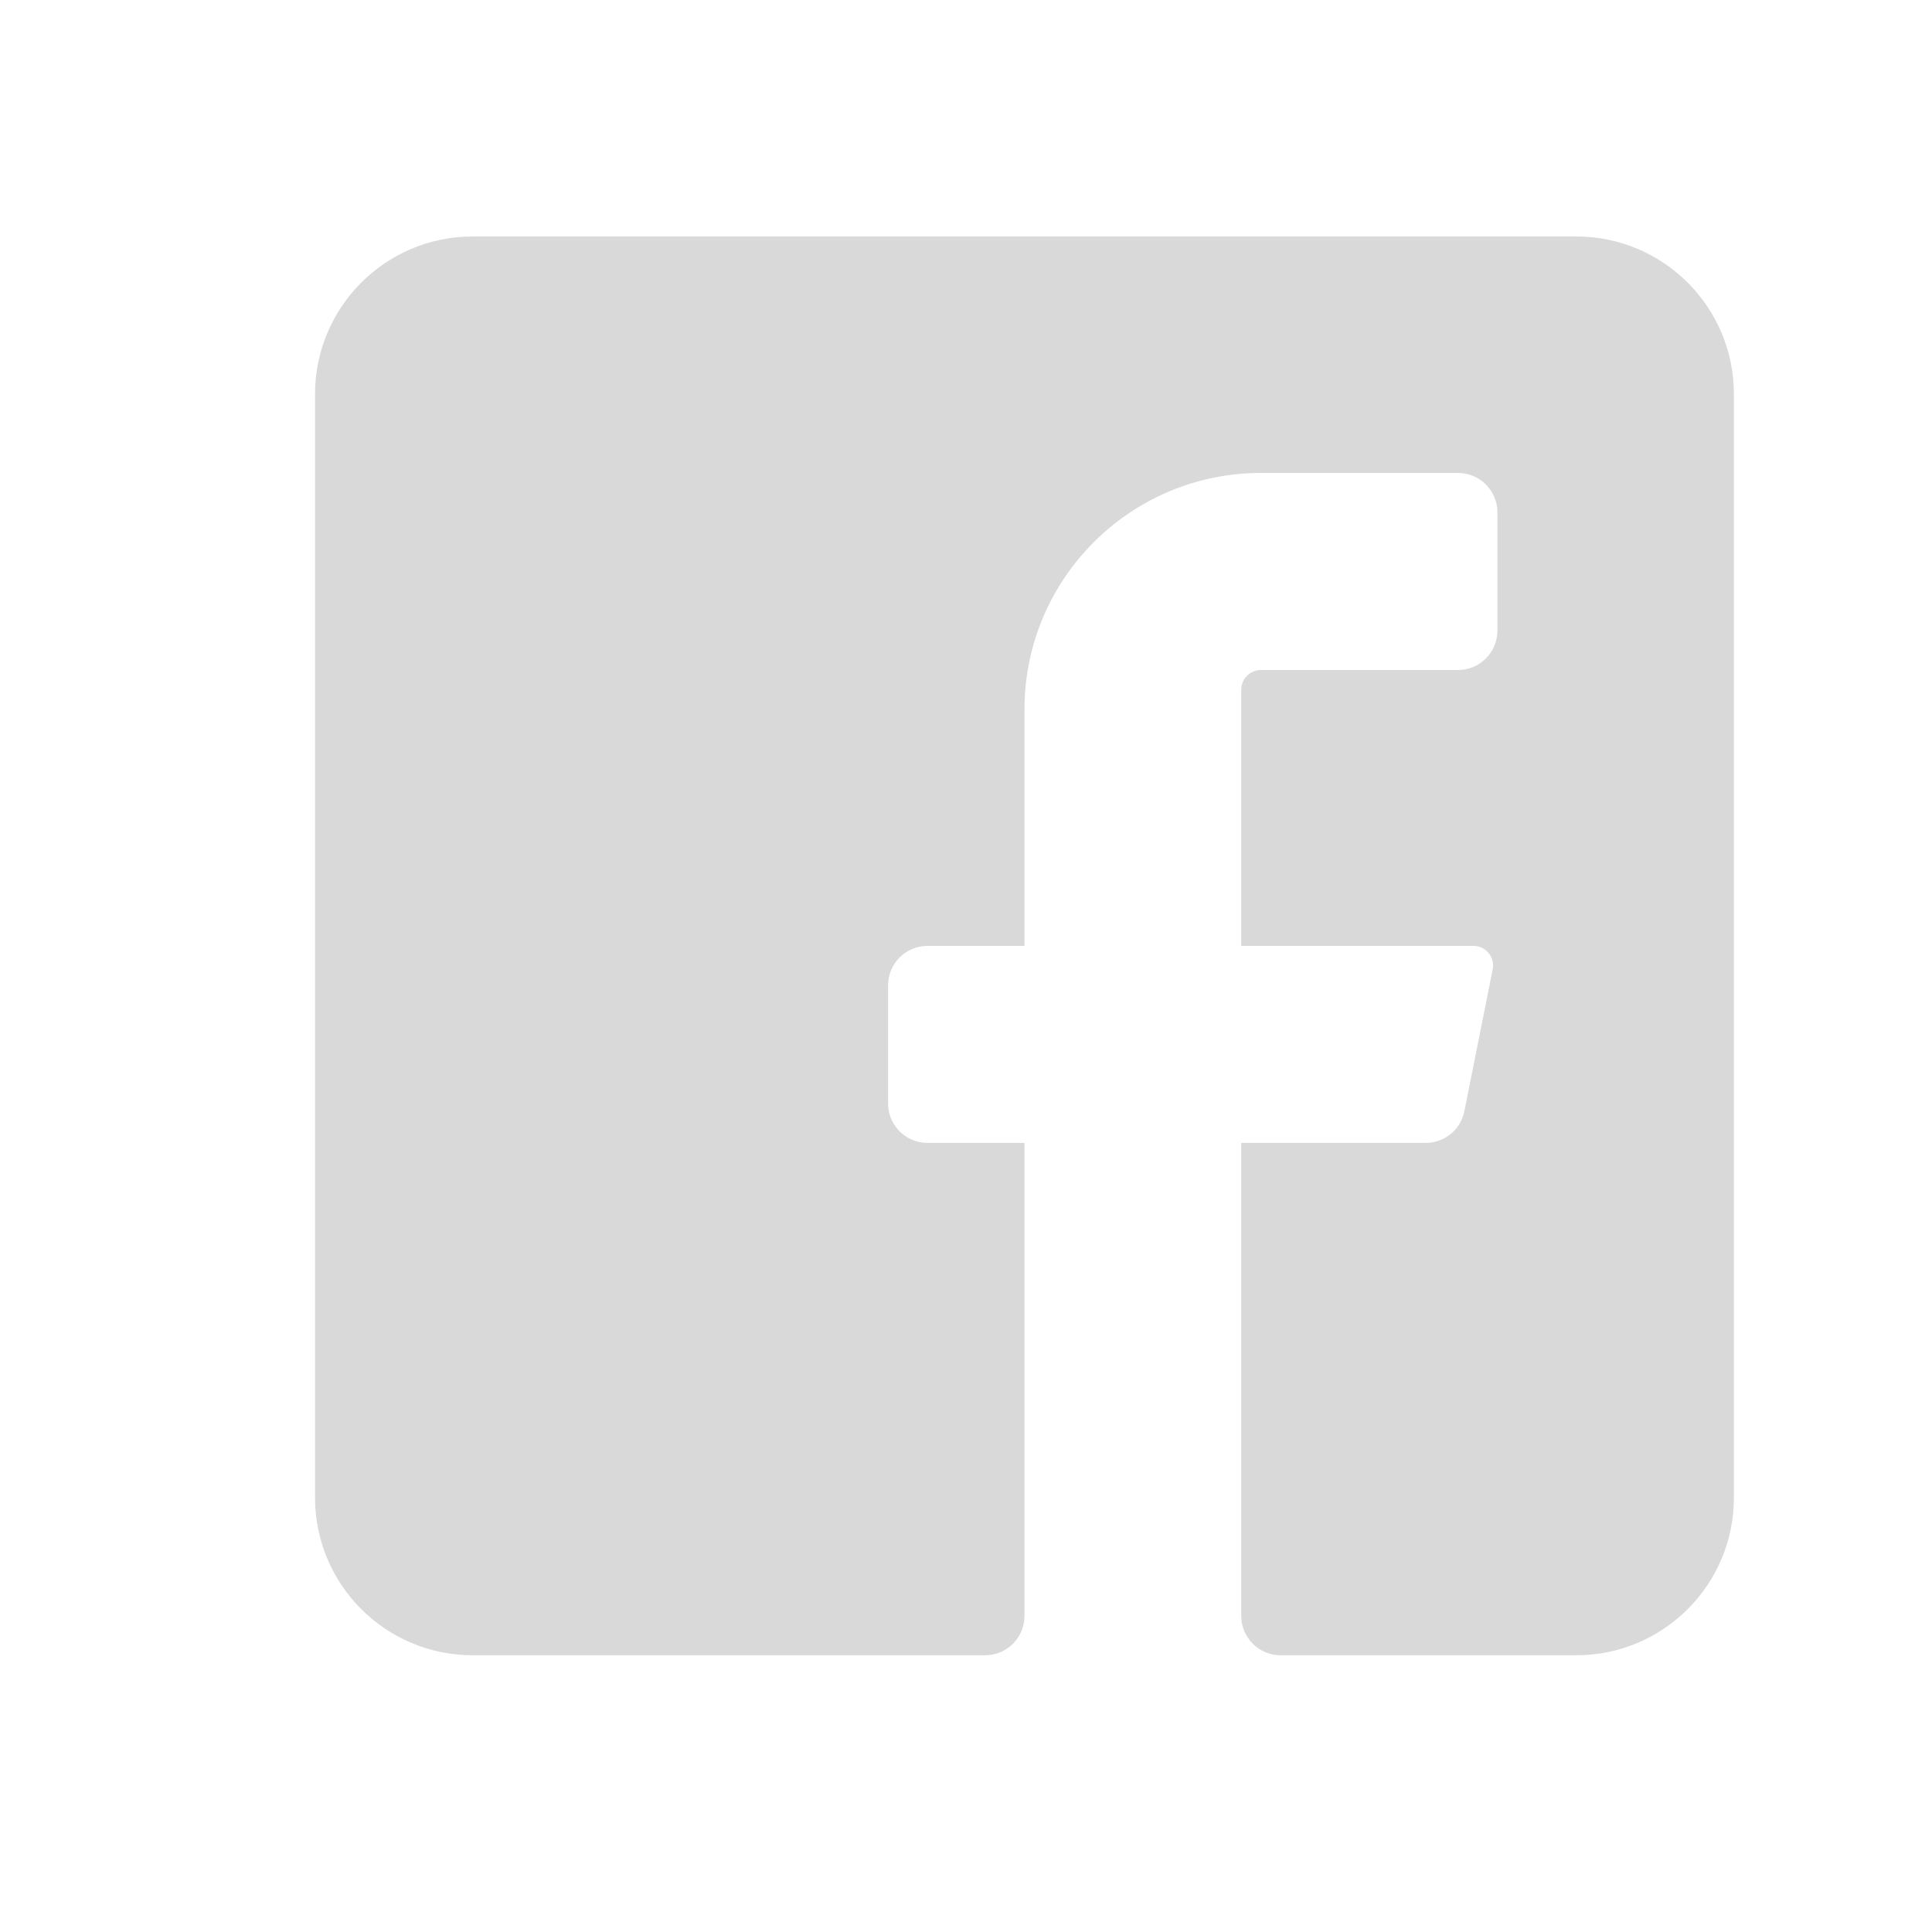 <svg width="30" height="30" viewBox="0 0 30 30" fill="none" xmlns="http://www.w3.org/2000/svg">
<g id="Frame">
<path id="Vector" d="M26.924 6.12V23.255C26.924 24.607 25.828 25.703 24.476 25.703H19.886C19.548 25.703 19.274 25.429 19.274 25.091V17.747H22.138C22.429 17.747 22.68 17.543 22.738 17.258L23.178 15.055C23.197 14.966 23.174 14.873 23.118 14.802C23.061 14.731 22.976 14.689 22.885 14.688H19.274V10.71C19.274 10.541 19.411 10.404 19.58 10.404H22.64C22.978 10.404 23.252 10.13 23.252 9.792V7.956C23.252 7.618 22.978 7.344 22.64 7.344H19.58C17.552 7.344 15.908 8.988 15.908 11.016V14.688H14.402C14.065 14.688 13.79 14.961 13.79 15.3V17.136C13.79 17.473 14.065 17.747 14.402 17.747H15.908V25.091C15.908 25.429 15.634 25.703 15.296 25.703H7.34C5.988 25.703 4.892 24.607 4.892 23.255V6.12C4.892 4.768 5.988 3.672 7.34 3.672H24.476C25.828 3.672 26.924 4.768 26.924 6.12Z" fill="#D9D9D9"/>
</g>
</svg>
